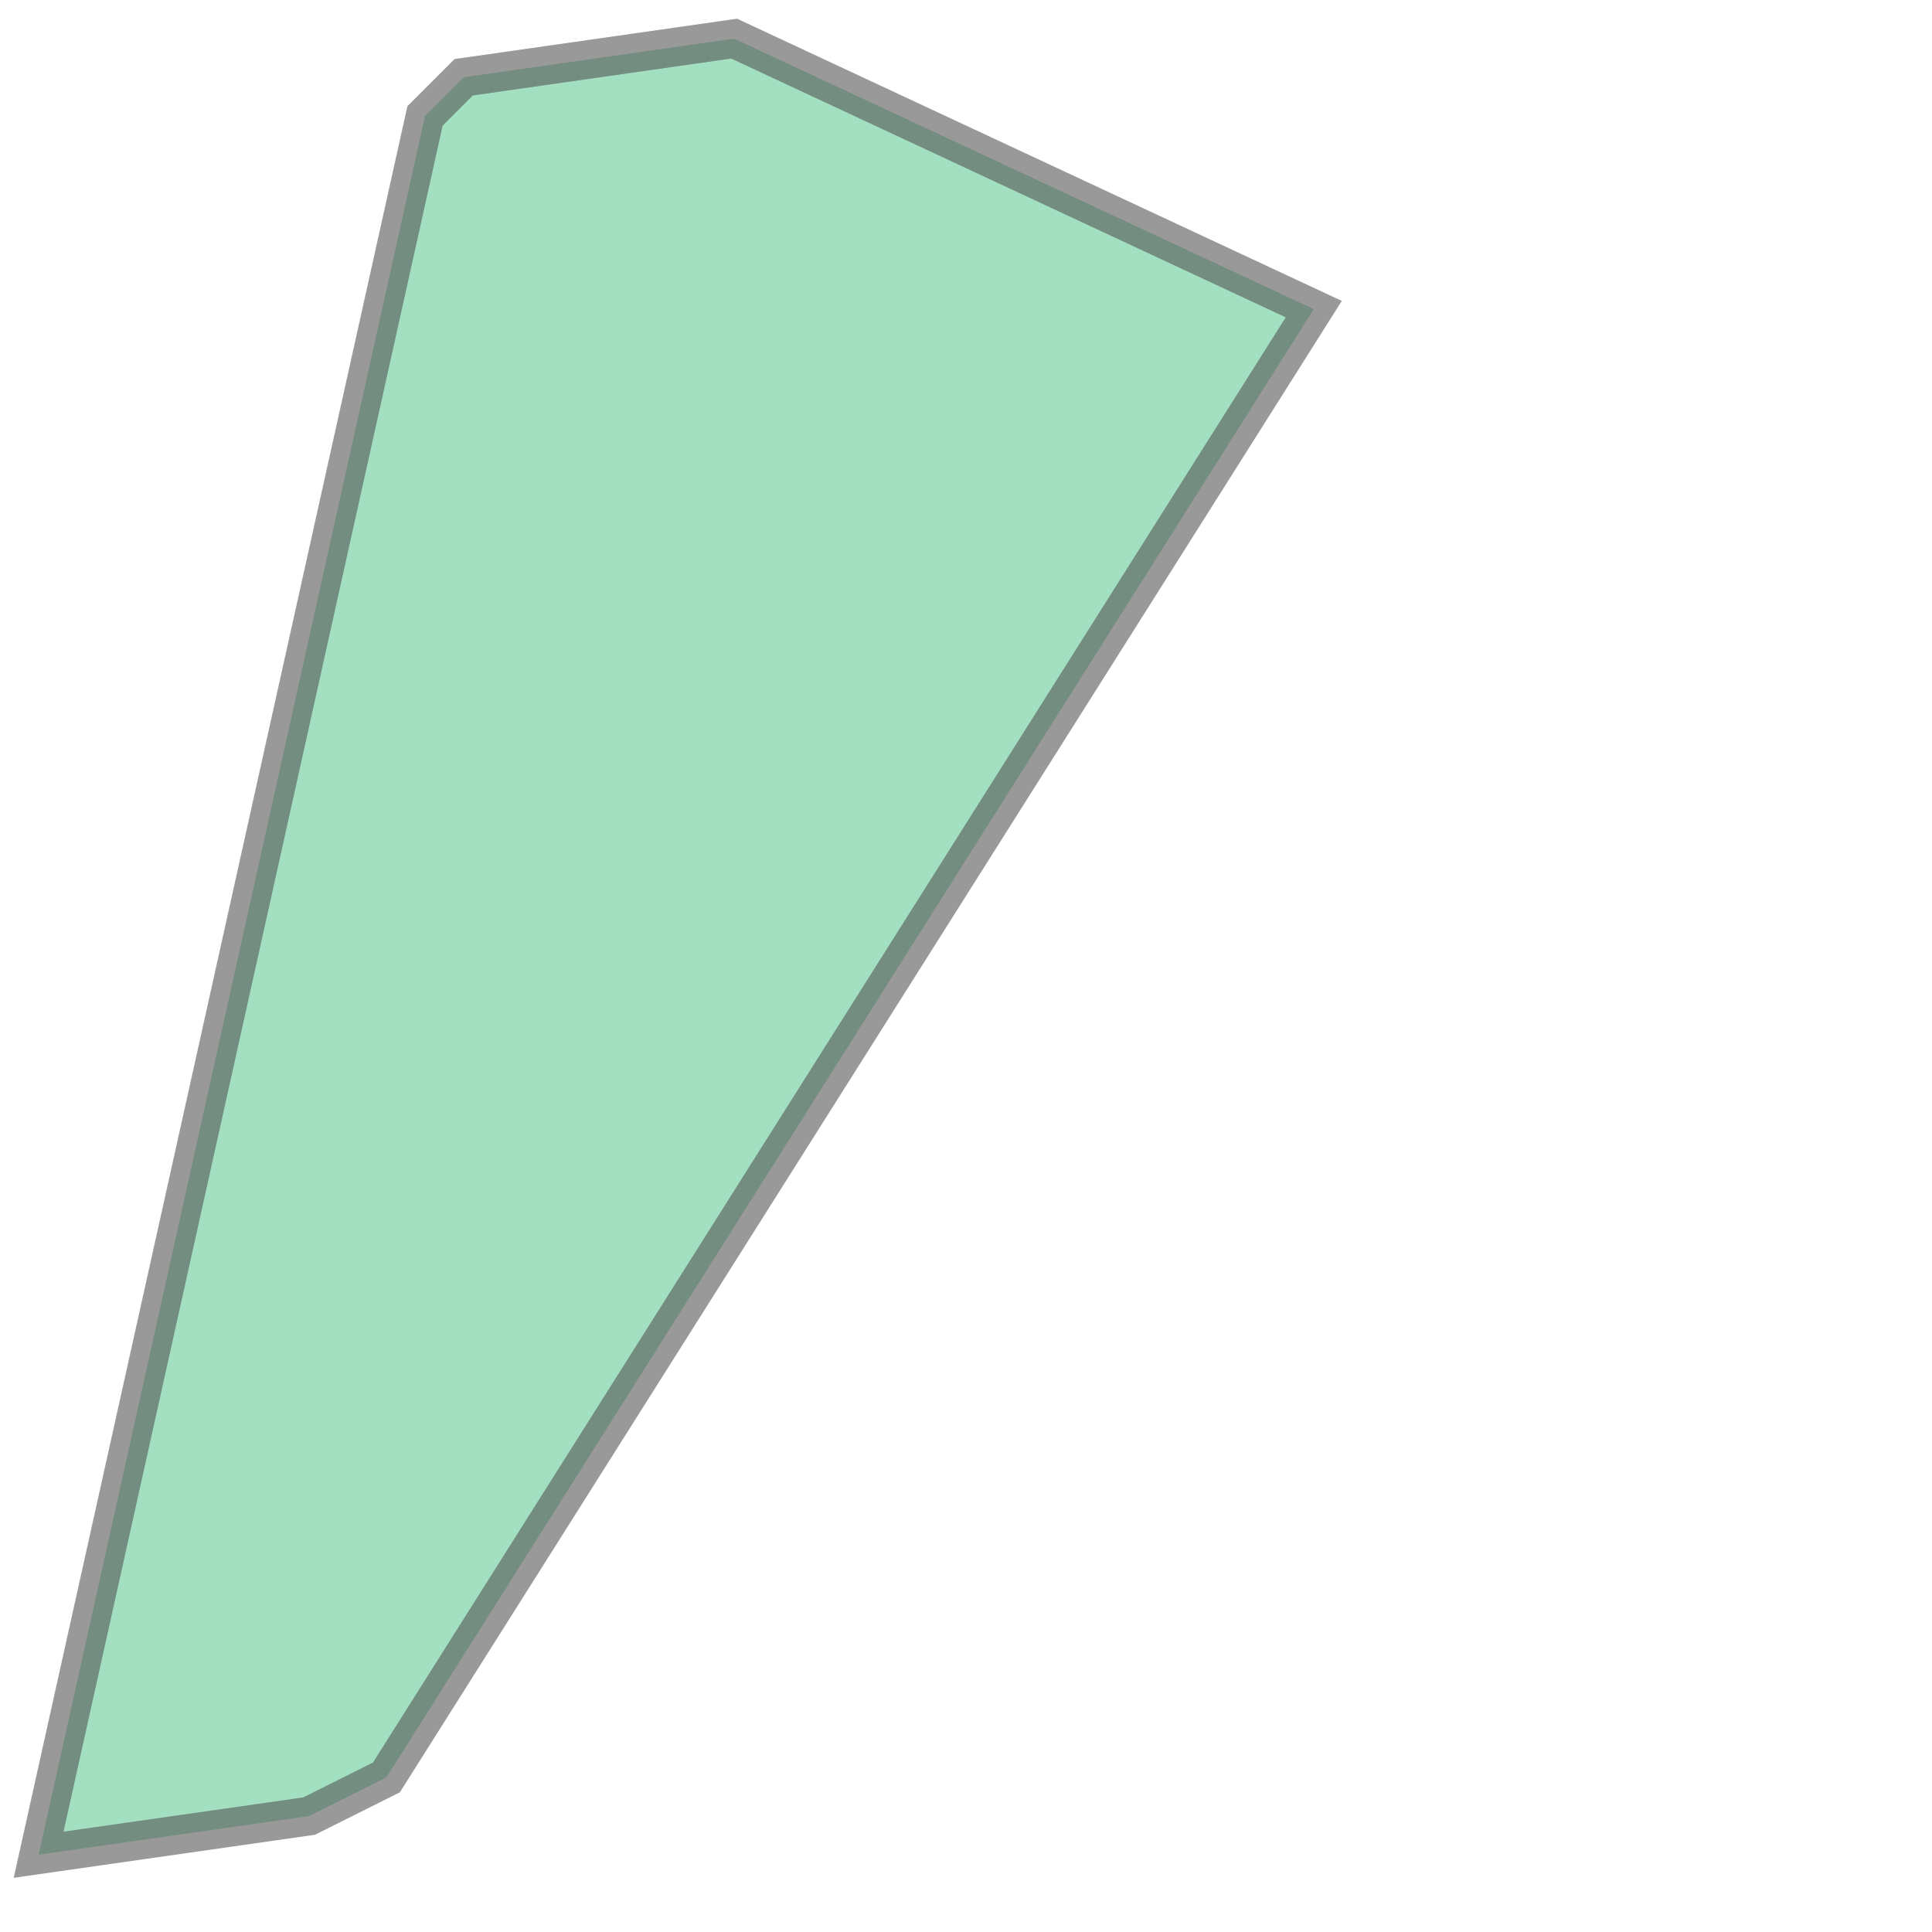 <svg xmlns="http://www.w3.org/2000/svg" xmlns:xlink="http://www.w3.org/1999/xlink" width="100.0" height="100.0" viewBox="34.788 31.239 0.036 0.05" preserveAspectRatio="xMinYMin meet"><g transform="matrix(1,0,0,-1,0,62.527)"><path fill-rule="evenodd" fill="#66cc99" stroke="#555555" stroke-width="0.001" opacity="0.6" d="M 34.789,31.24 L 34.799,31.285 L 34.8,31.286 L 34.807,31.287 L 34.822,31.28 L 34.798,31.242 L 34.796,31.241 L 34.789,31.24 z" /></g></svg>